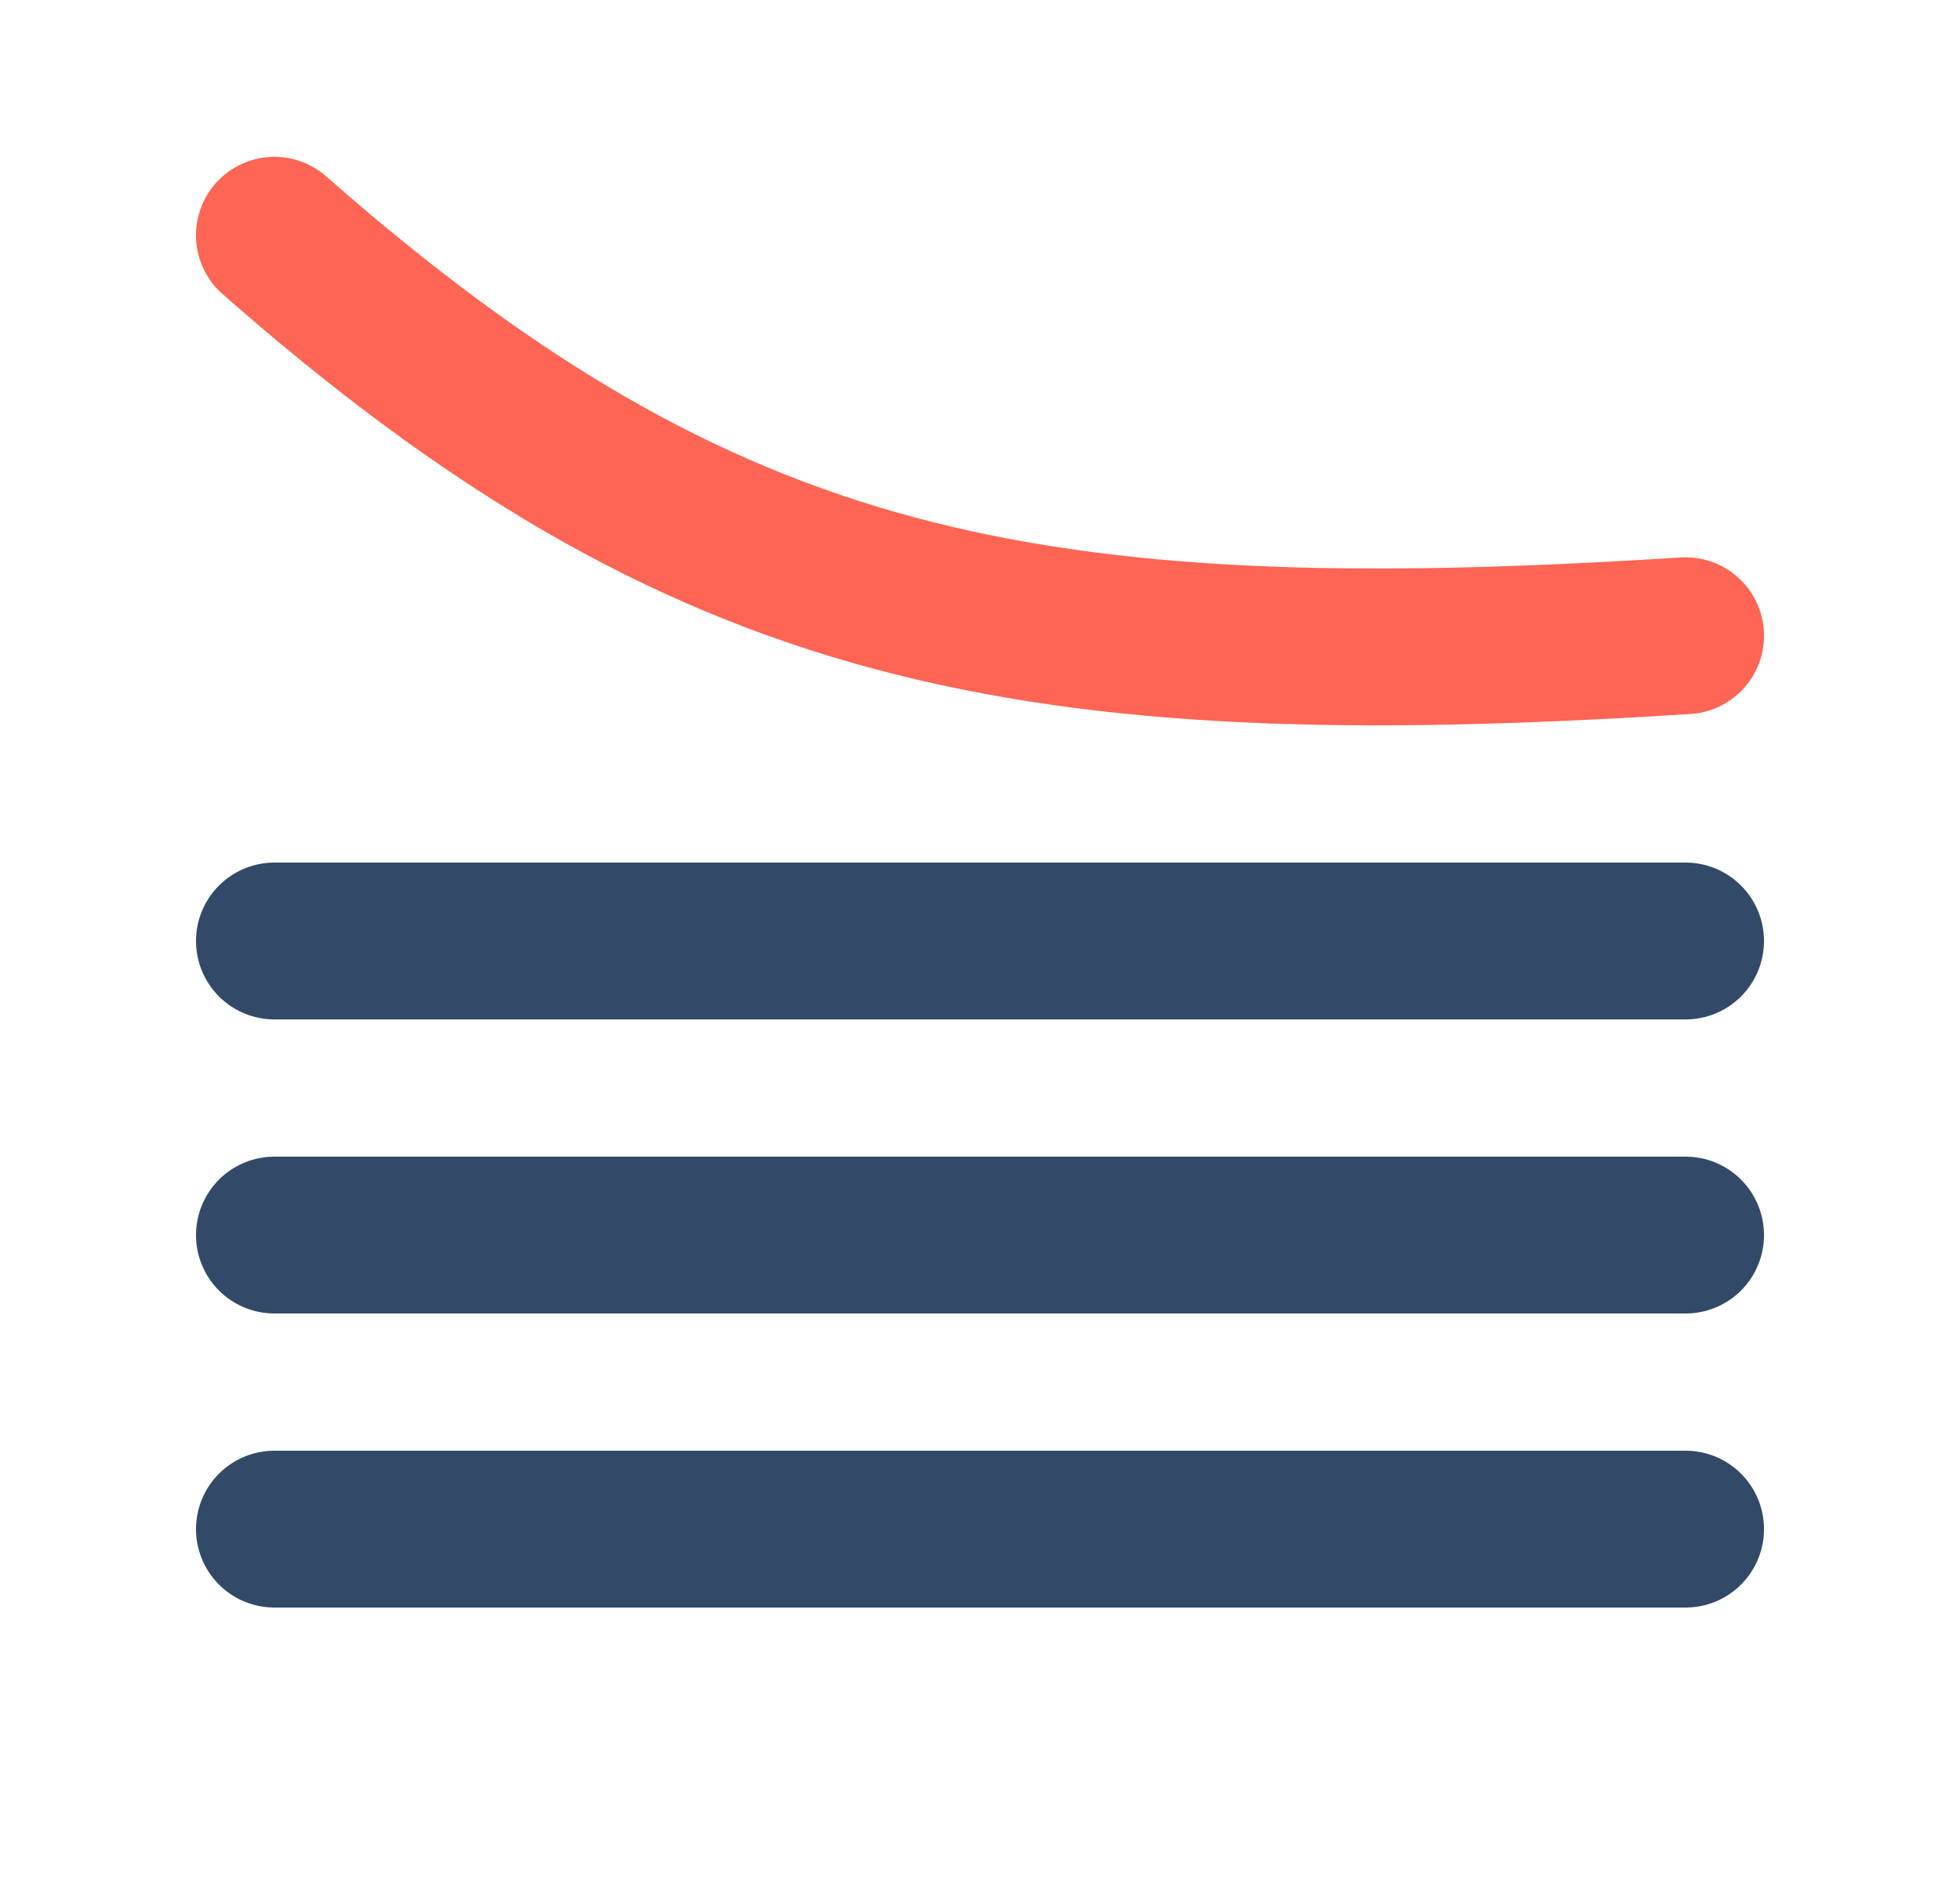 <?xml version="1.0" encoding="UTF-8"?>
<svg xmlns="http://www.w3.org/2000/svg" width="25" height="24" viewBox="0 0 25 24" fill="none"><path d="M3.5 12H21.5" stroke="#324A67" stroke-width="2" stroke-linecap="round"/><path d="M3.5 3C8.988 7.823 13.092 8.643 21.5 8.107" stroke="#FF6554" stroke-width="2" stroke-linecap="round"/><path d="M3.5 15.75H21.5" stroke="#324A67" stroke-width="2" stroke-linecap="round"/><path d="M3.5 19.5H21.5" stroke="#324A67" stroke-width="2" stroke-linecap="round"/></svg>